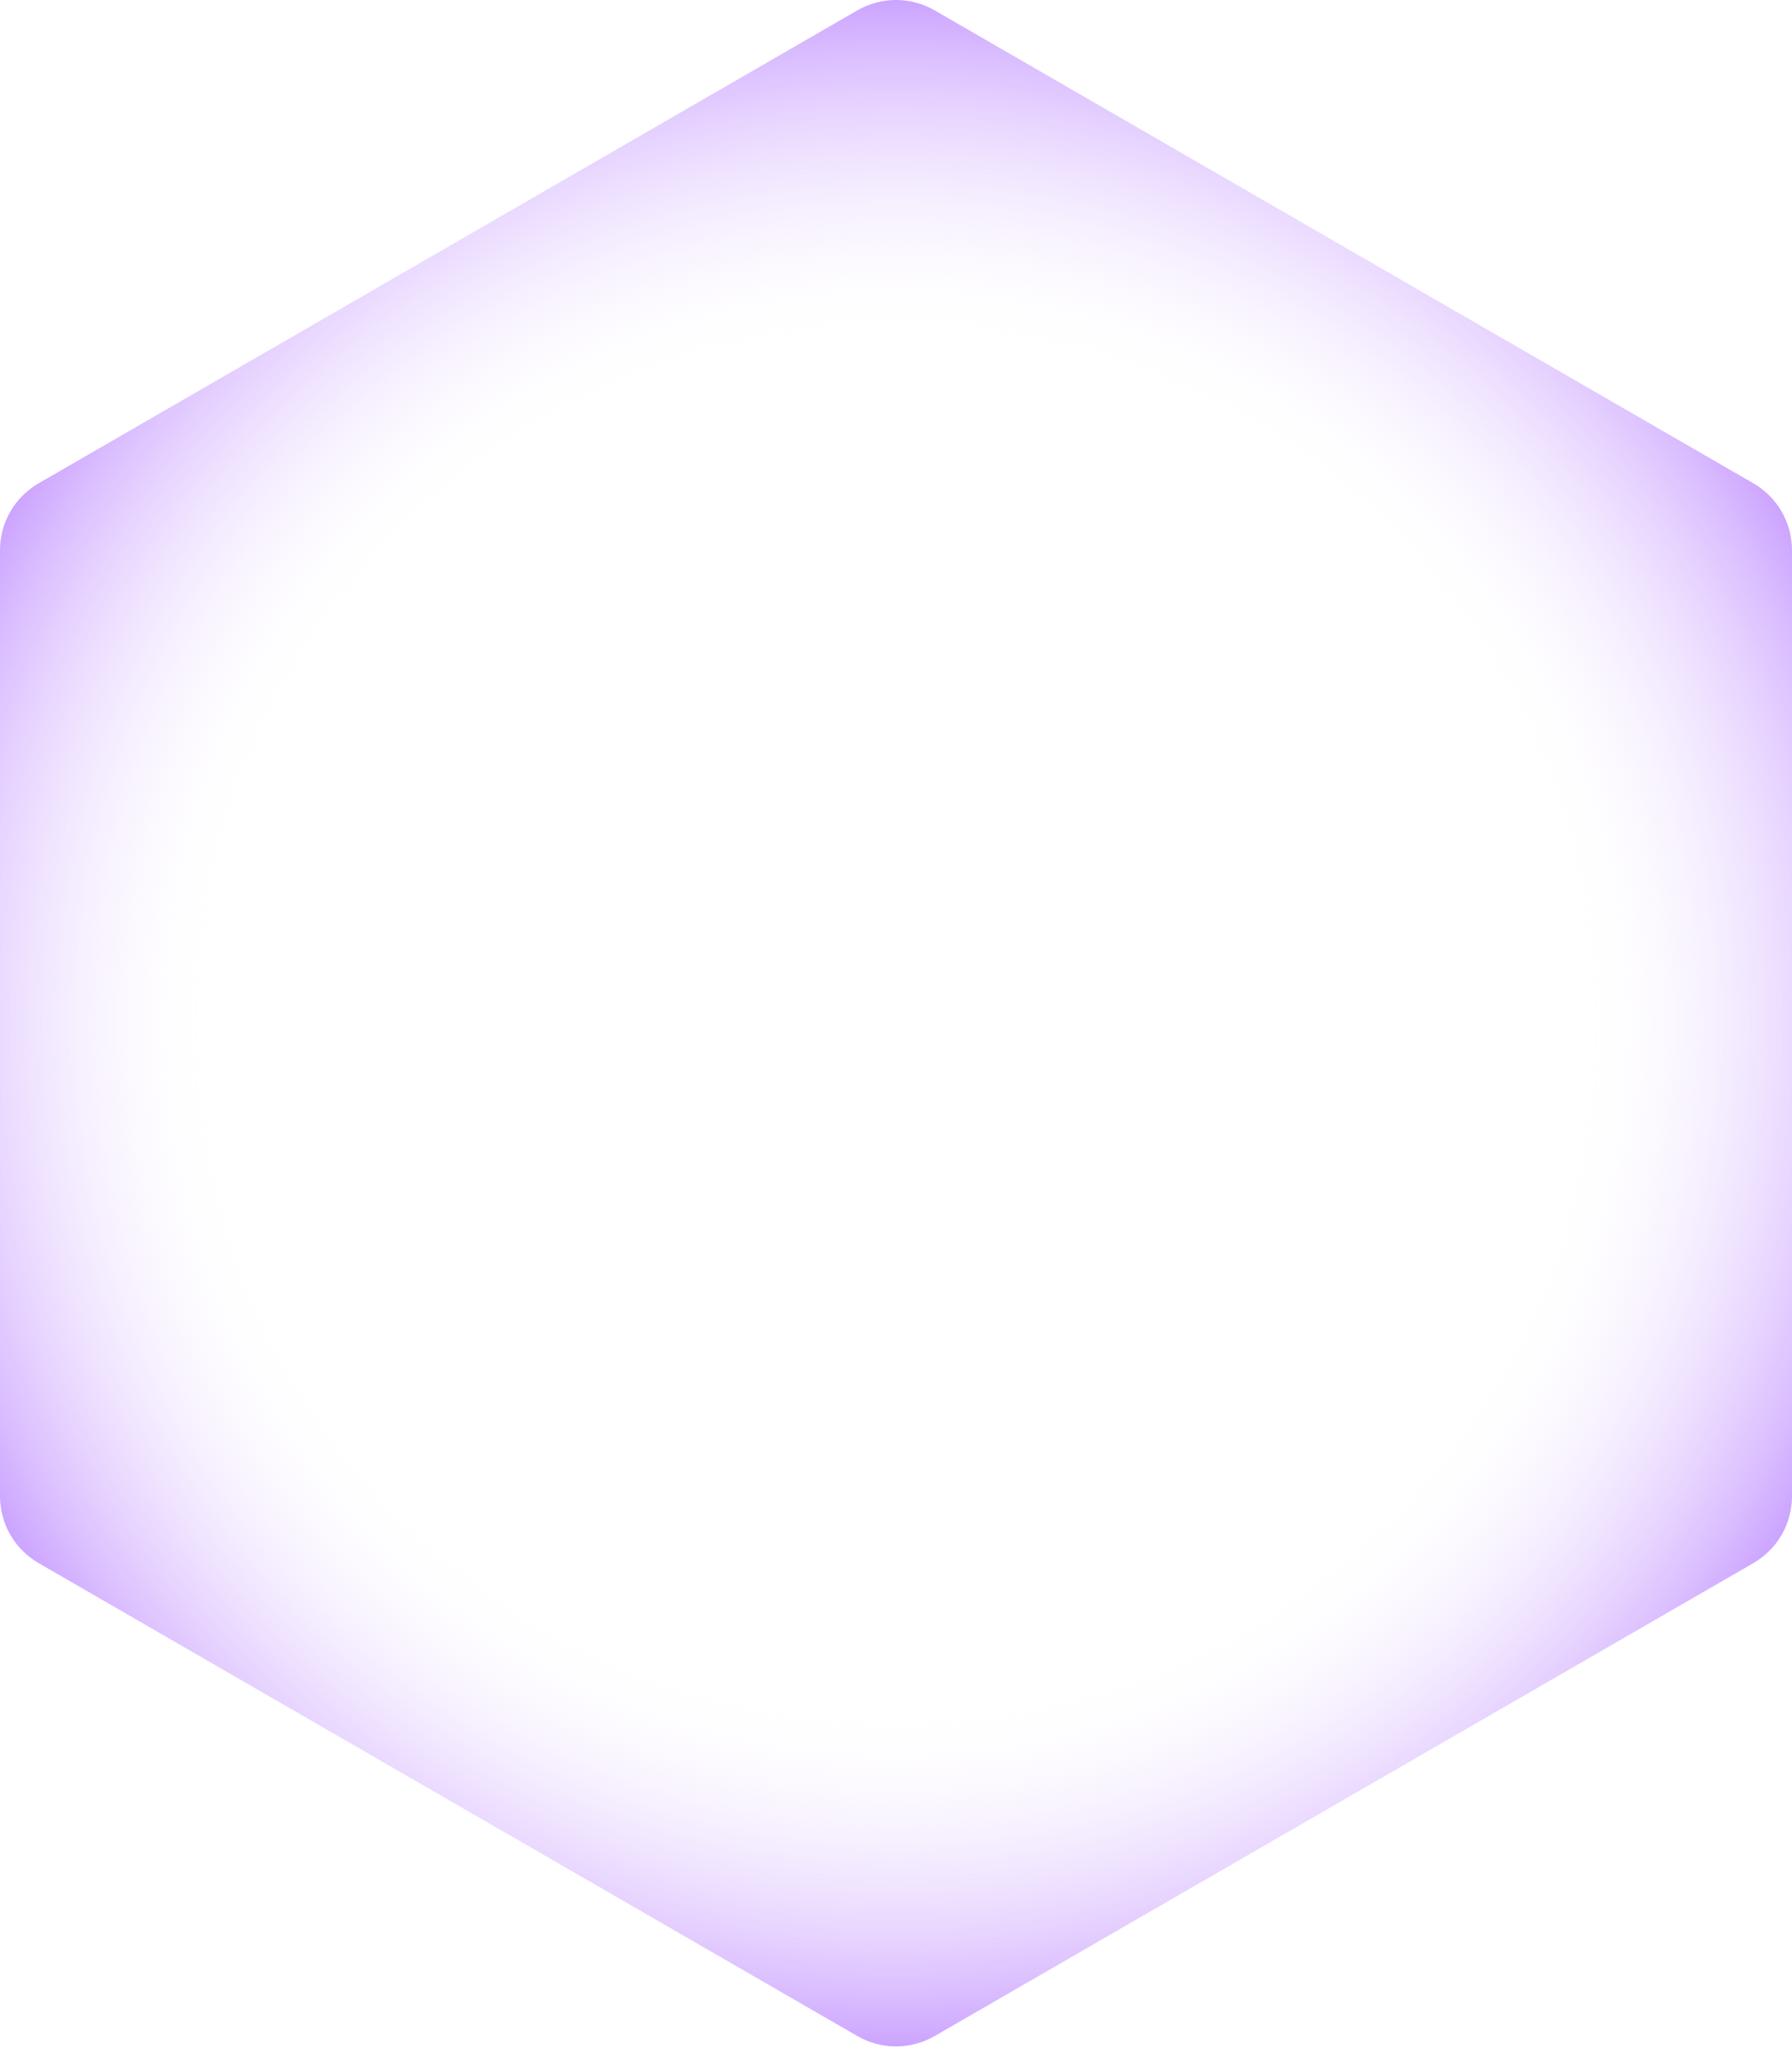<?xml version="1.0" encoding="UTF-8"?> <svg xmlns="http://www.w3.org/2000/svg" width="371" height="424" viewBox="0 0 371 424" fill="none"> <path d="M177.493 2.146C182.448 -0.715 188.552 -0.715 193.507 2.146L362.994 99.999C367.949 102.86 371.001 108.147 371.001 113.868V309.575C371.001 315.296 367.949 320.583 362.994 323.444L193.507 421.297C188.552 424.158 182.448 424.158 177.493 421.297L8.006 323.444C3.051 320.583 -0.001 315.296 -0.001 309.575V113.869C-0.001 108.147 3.051 102.86 8.006 99.999L177.493 2.146Z" fill="url(#paint0_radial_265_3351)"></path> <defs> <radialGradient id="paint0_radial_265_3351" cx="0" cy="0" r="1" gradientUnits="userSpaceOnUse" gradientTransform="translate(185.5 211.722) rotate(90) scale(294.885)"> <stop offset="0.475" stop-color="white" stop-opacity="0"></stop> <stop offset="0.882" stop-color="#7000FF"></stop> </radialGradient> </defs> </svg> 